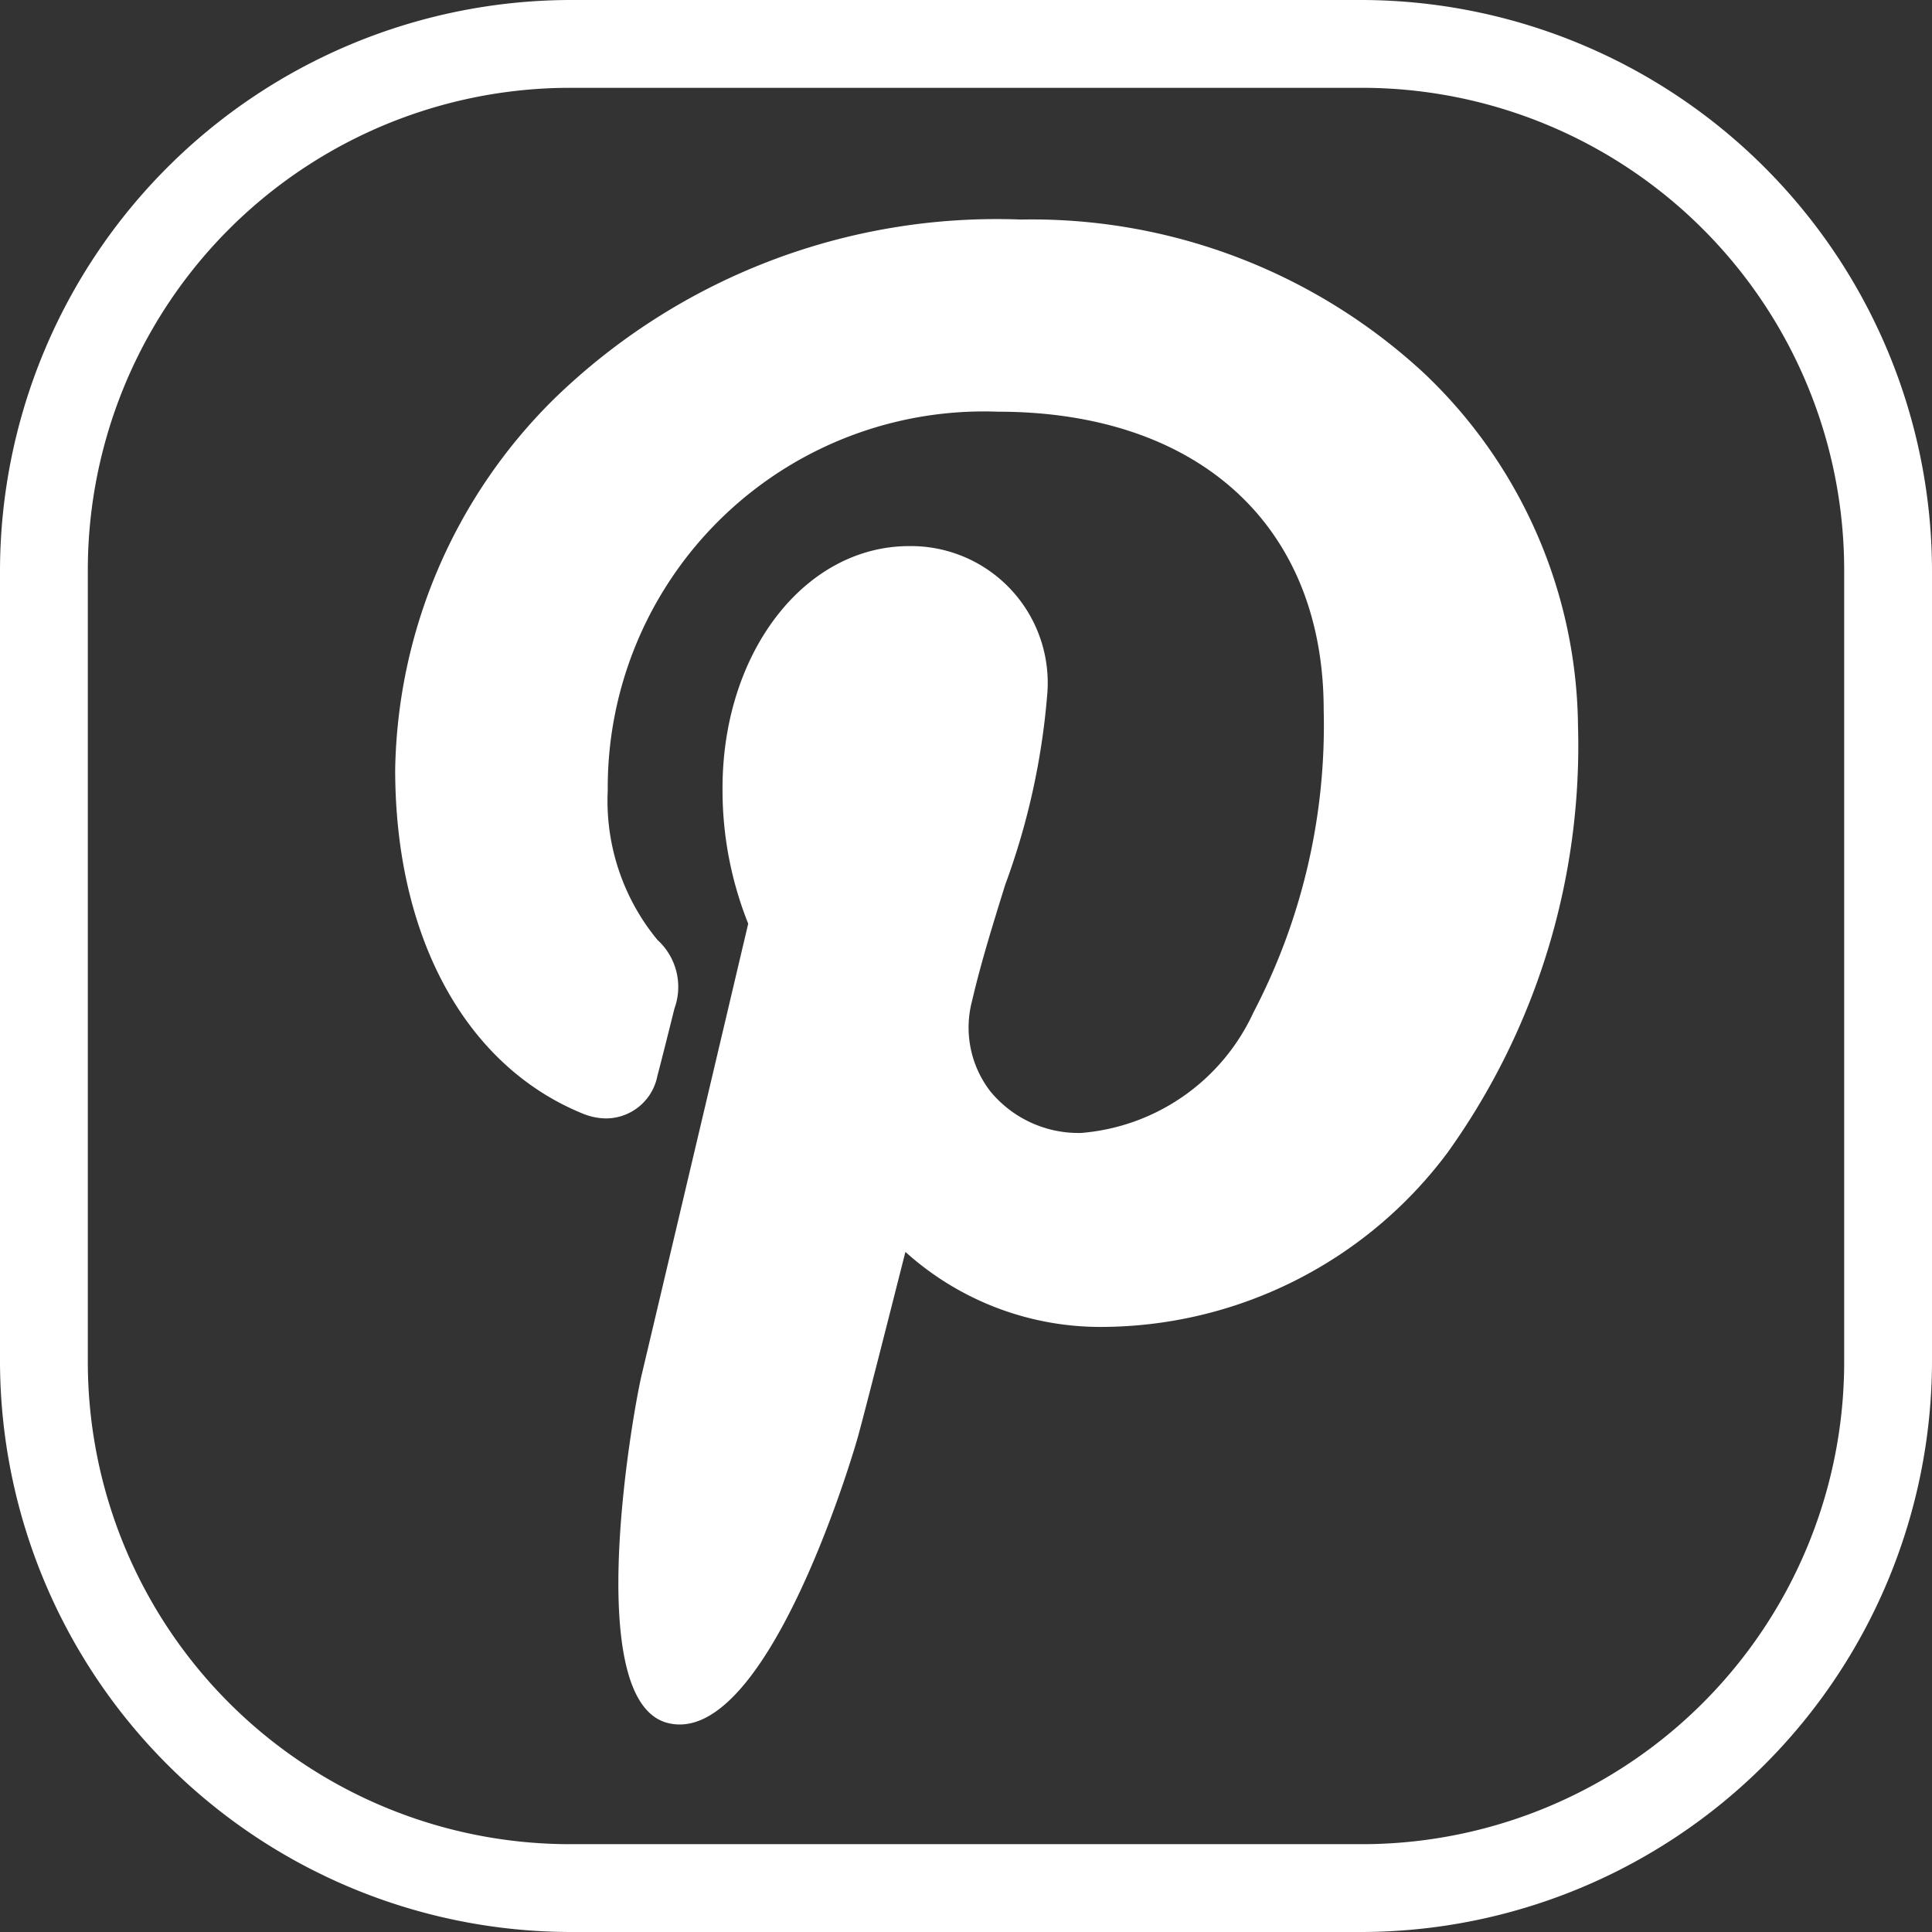 <svg xmlns="http://www.w3.org/2000/svg" width="44" height="44" viewBox="0 0 44 44">
  <rect x="0" y="0" width="44" height="44" fill="#333333" stroke="none"/>
  <g id="Gruppe_1" data-name="Gruppe 1" transform="translate(-455 -396)">
	<g id="yt" transform="translate(455 396)">
	  <path id="ig"  fill="#fff" d="M16,3A13.016,13.016,0,0,0,3,16V34A13.016,13.016,0,0,0,16,47H34A13.016,13.016,0,0,0,47,34V16A13.016,13.016,0,0,0,34,3Zm0,2H34A10.985,10.985,0,0,1,45,16V34A10.986,10.986,0,0,1,34,45H16A10.985,10.985,0,0,1,5,34V16A10.985,10.985,0,0,1,16,5Z" transform="translate(-3 -3)"/>
	</g>
	<path id="pinterest-svgrepo-com"  fill="#fff" d="M78.238,3.512A13.144,13.144,0,0,0,69.044,0,14.451,14.451,0,0,0,58.386,4.11a12.143,12.143,0,0,0-3.593,8.417c0,3.815,1.6,6.744,4.268,7.833a1.414,1.414,0,0,0,.537.111,1.194,1.194,0,0,0,1.165-.961c.09-.339.3-1.177.39-1.541a1.445,1.445,0,0,0-.387-1.563A4.981,4.981,0,0,1,59.634,13a8.567,8.567,0,0,1,8.883-8.624c4.578,0,7.422,2.6,7.422,6.79a14.109,14.109,0,0,1-1.6,6.892,4.741,4.741,0,0,1-3.922,2.744,2.6,2.6,0,0,1-2.068-.945,2.378,2.378,0,0,1-.417-2.066c.2-.864.482-1.765.752-2.636a16.312,16.312,0,0,0,.955-4.292A3.116,3.116,0,0,0,66.5,7.437c-2.384,0-4.252,2.422-4.252,5.513a8.2,8.2,0,0,0,.585,3.086c-.3,1.273-2.085,8.838-2.424,10.265-.2.833-1.375,7.411.577,7.935,2.193.589,4.154-5.817,4.353-6.541.162-.589.728-2.815,1.074-4.184a6.631,6.631,0,0,0,4.422,1.709,9.864,9.864,0,0,0,7.919-3.962,15.906,15.906,0,0,0,2.977-9.726A11.216,11.216,0,0,0,78.238,3.512Z" transform="translate(409.207 401)"/>
  </g>
</svg>
